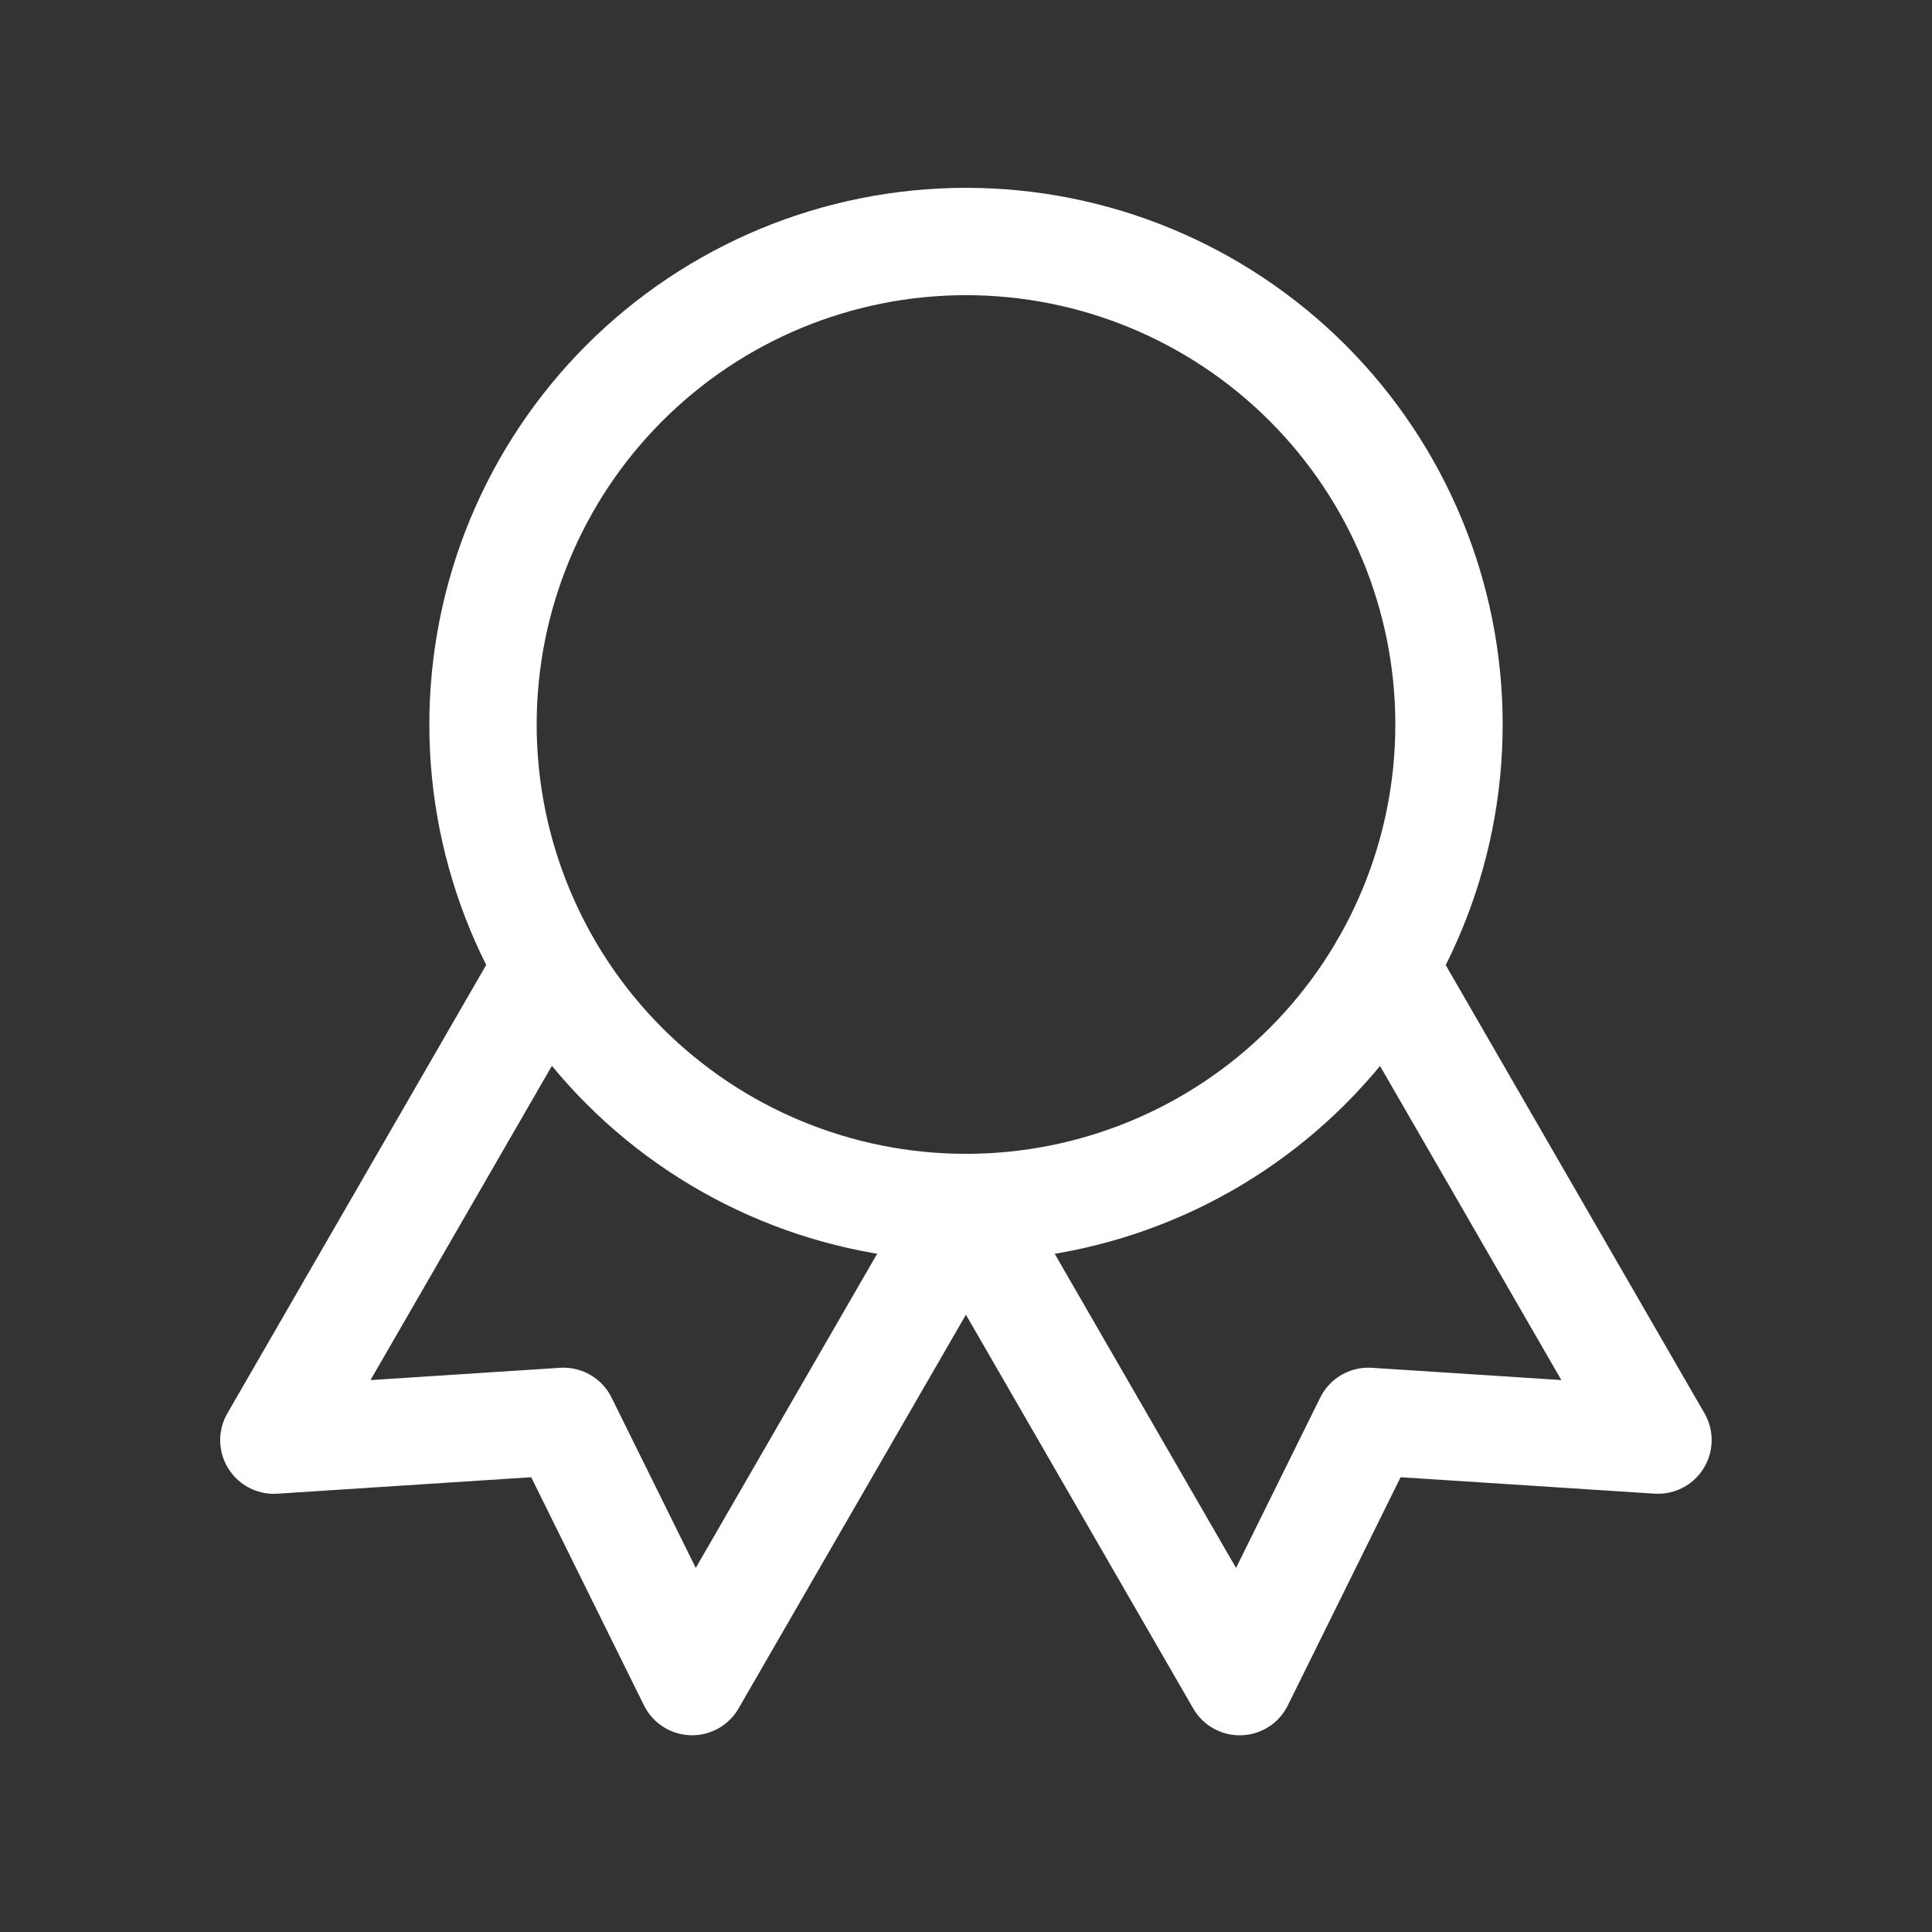 <svg width="36" height="36" viewBox="0 0 36 36" fill="none" xmlns="http://www.w3.org/2000/svg">
<rect x="0" y="0" width="36" height="36" fill="#333333" stroke="none"/>
<g id="Frame" clip-path="url(#clip0_153_637)">
<path id="Vector" d="M9 13.5C9 15.887 9.948 18.176 11.636 19.864C13.324 21.552 15.613 22.5 18 22.5C20.387 22.5 22.676 21.552 24.364 19.864C26.052 18.176 27 15.887 27 13.5C27 11.113 26.052 8.824 24.364 7.136C22.676 5.448 20.387 4.5 18 4.5C15.613 4.5 13.324 5.448 11.636 7.136C9.948 8.824 9 11.113 9 13.5Z" stroke="white" stroke-width="2" stroke-linecap="round" stroke-linejoin="round"/>
<path id="Vector_2" d="M18 22.5L23.1 31.335L25.497 26.485L30.894 26.834L25.794 18" stroke="white" stroke-width="2" stroke-linecap="round" stroke-linejoin="round"/>
<path id="Vector_3" d="M10.203 18L5.103 26.835L10.499 26.485L12.896 31.334L17.997 22.5" stroke="white" stroke-width="2" stroke-linecap="round" stroke-linejoin="round"/>
</g>
<defs>
<clipPath id="clip0_153_637">
<rect width="36" height="36" fill="white"/>
</clipPath>
</defs>
</svg>
